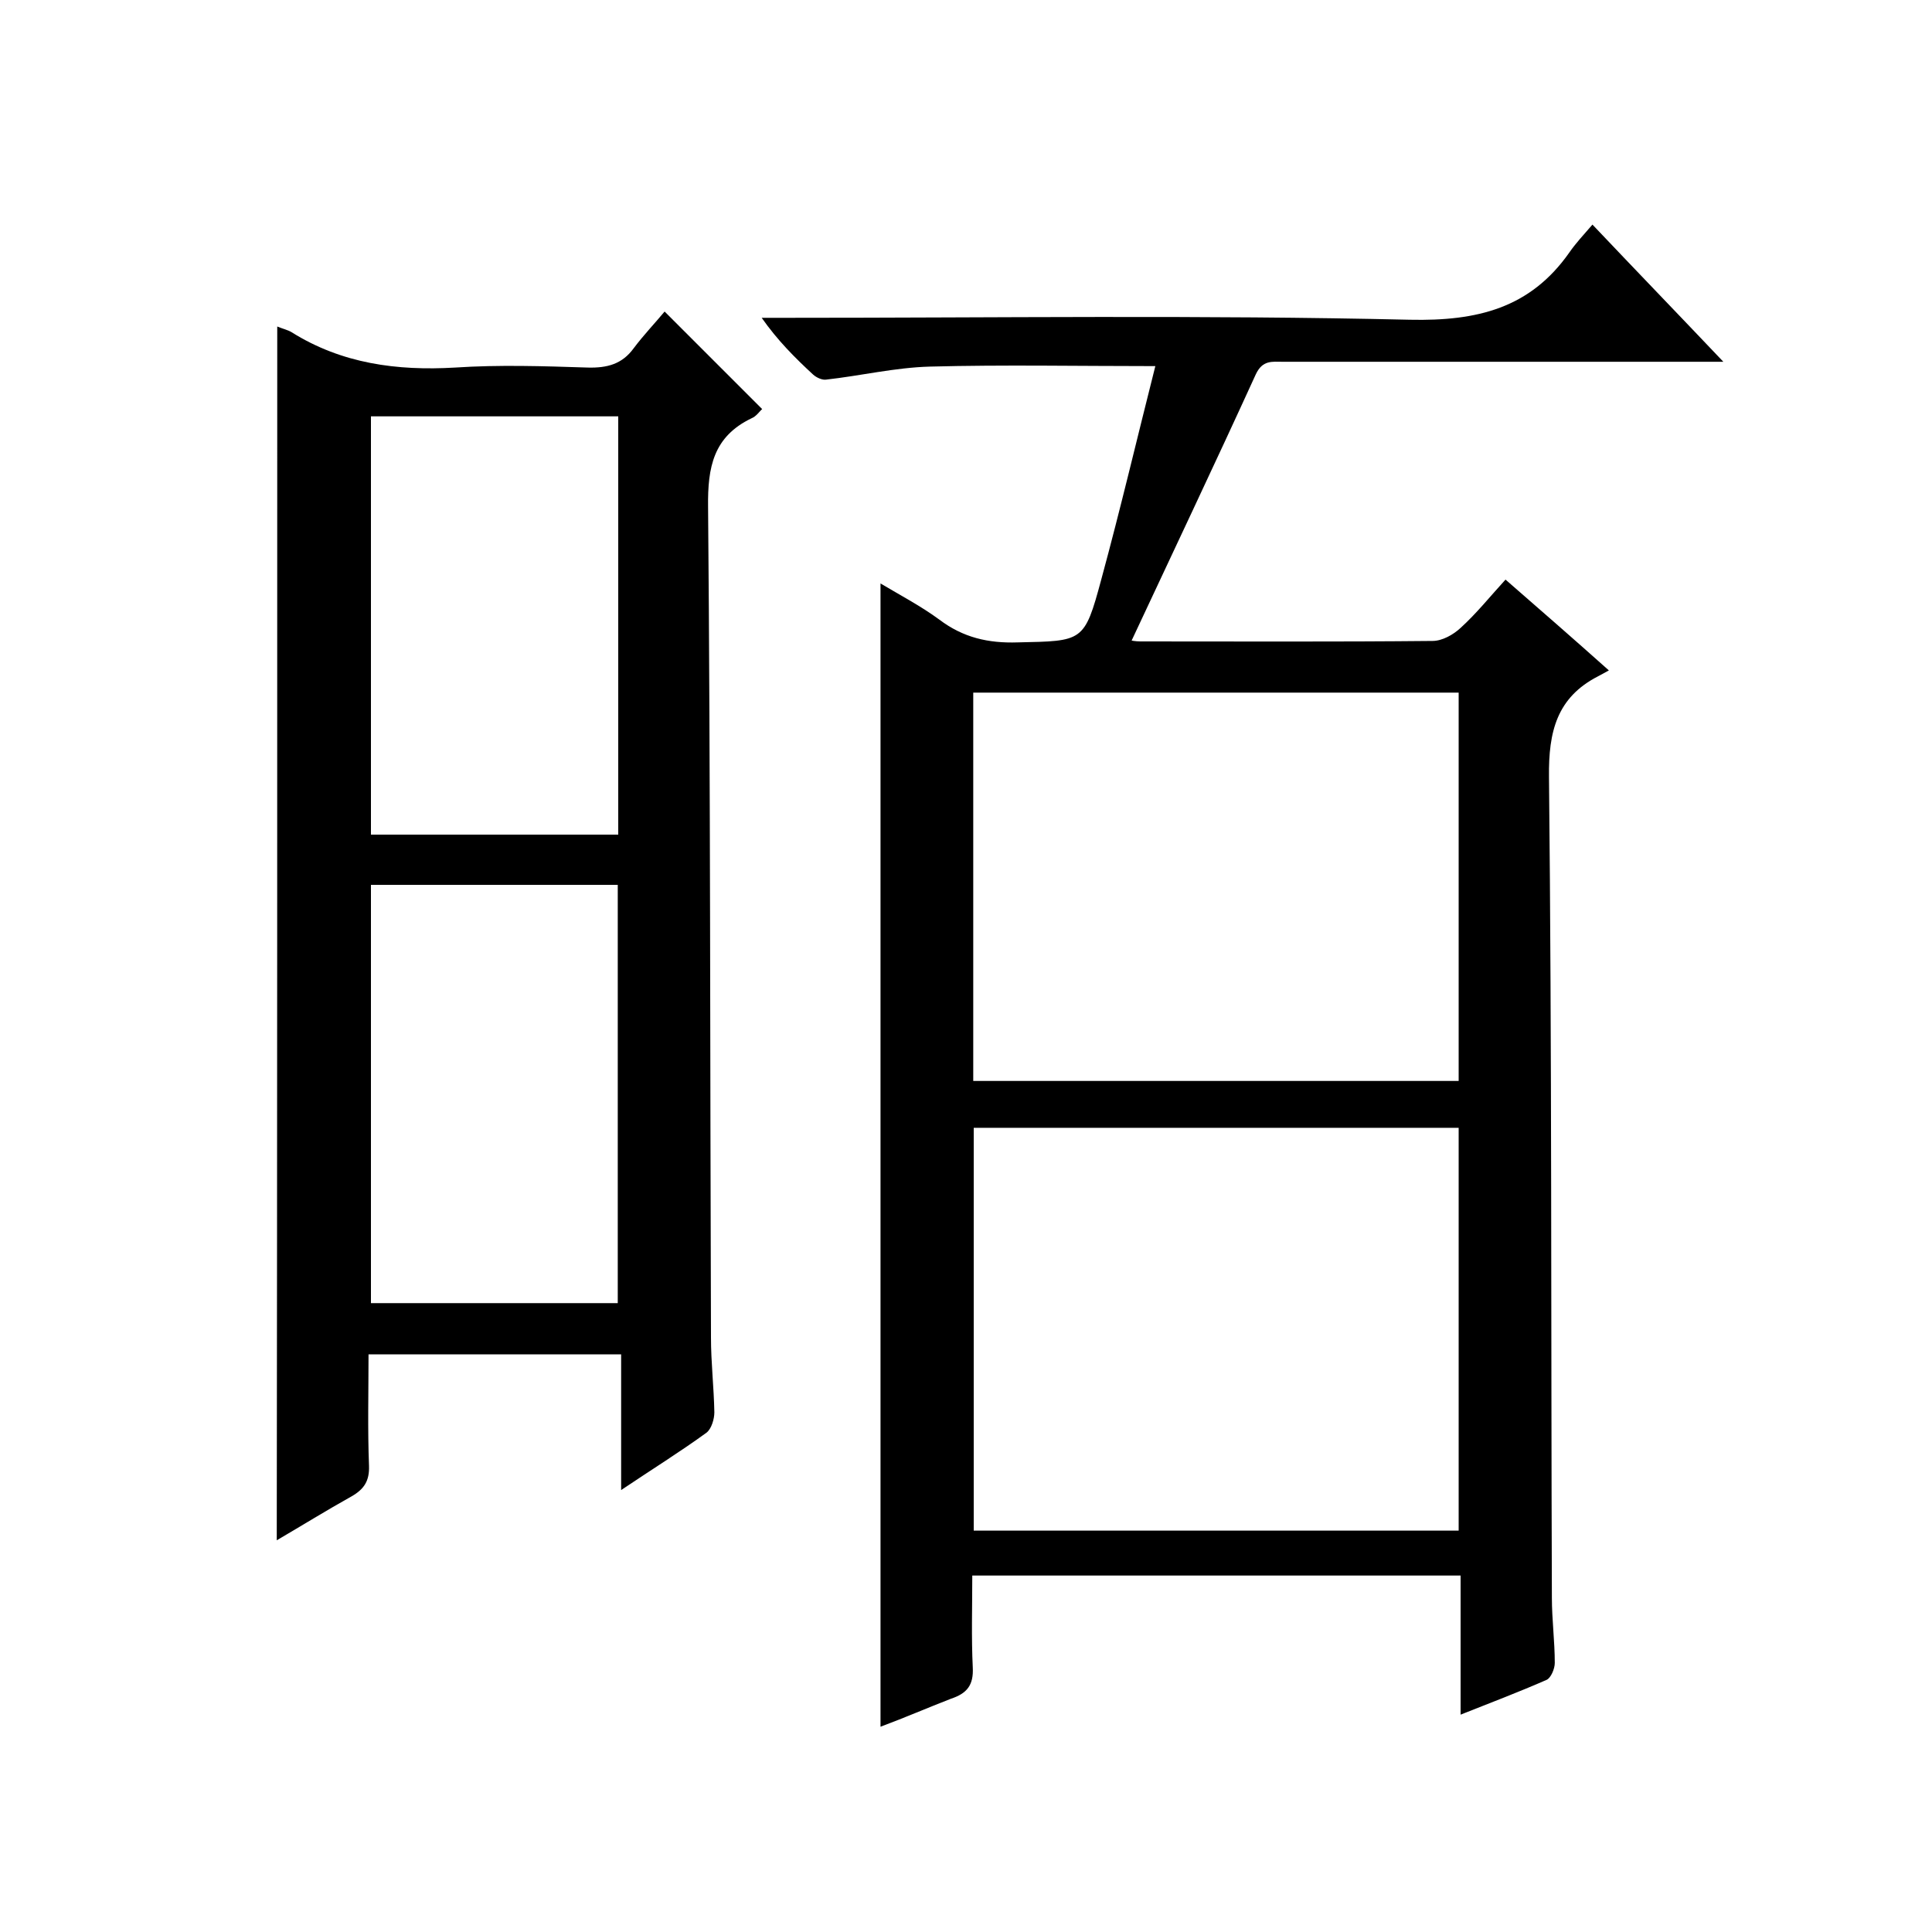 <svg enable-background="new 0 0 400 400" viewBox="0 0 400 400" xmlns="http://www.w3.org/2000/svg"><path d="m182.3 357.5c0-79.2 0-157.7 0-236.7 4.2 2.5 8.4 4.7 12.2 7.5 4.9 3.7 10.1 4.9 16.2 4.7 13.5-.3 13.8 0 17.3-13 4-14.7 7.5-29.6 11.2-44.2-16.2 0-31.5-.3-46.7.1-7.2.2-14.3 1.9-21.5 2.7-.8.1-1.9-.4-2.6-1-3.8-3.5-7.4-7.1-10.7-11.8h5.2c43 0 86-.6 129 .4 14 .3 24.9-2.4 33-13.9 1.3-1.9 2.9-3.6 4.8-5.8 9.2 9.7 17.7 18.5 27.1 28.4-2.8 0-4.5 0-6.2 0-28.3 0-56.7 0-85 0-2.2 0-4.2-.4-5.6 2.6-8.4 18.4-17.1 36.7-25.7 55.1-.2 0 .8.2 1.8.2 20.2 0 40.3.1 60.5-.1 2 0 4.3-1.3 5.8-2.7 3.3-3 6.1-6.5 9.3-10 7 6.1 13.9 12.1 21.4 18.8-1.1.6-1.6.9-2.2 1.2-8.6 4.4-10.3 11.5-10.2 20.8.6 56.7.4 113.4.6 170 0 4.5.6 9 .6 13.5 0 1.2-.8 3.1-1.7 3.5-5.7 2.5-11.5 4.7-17.8 7.2 0-9.9 0-19.2 0-28.8-33.8 0-67.2 0-101.1 0 0 6.5-.2 12.8.1 19 .2 3.7-1.2 5.4-4.5 6.5-4.9 1.9-9.5 3.9-14.6 5.8zm119.7-40.6c0-28.1 0-55.8 0-83.4-33.7 0-67.1 0-100.4 0v83.4zm-100.5-93.1h100.5c0-27 0-53.7 0-80.4-33.7 0-67.1 0-100.5 0z"/><path d="m57.4 67.6c1.2.5 2.2.7 3 1.2 10.4 6.5 21.8 8 33.8 7.3 9.1-.6 18.3-.3 27.5 0 4 .1 7.1-.7 9.5-4 2.1-2.8 4.5-5.3 6.4-7.6 7.2 7.2 13.7 13.7 20.2 20.2-.5.4-1.2 1.5-2.2 1.9-7.9 3.8-9.1 10.1-9 18.3.5 57.3.4 114.7.6 172 0 5.2.6 10.3.7 15.5 0 1.4-.6 3.4-1.6 4.2-5.5 4-11.3 7.6-17.7 11.9 0-9.7 0-18.7 0-28.1-17.6 0-34.7 0-52.3 0 0 7.8-.2 15.4.1 23.1.1 3.1-1 4.8-3.6 6.3-5.2 2.9-10.2 6-15.5 9.1.1-83.9.1-167.3.1-251.3zm19.4 18.6v86.6h51.2c0-29 0-57.7 0-86.6-17.3 0-34 0-51.2 0zm0 97v86.6h51.1c0-29 0-57.7 0-86.6-17.2 0-34 0-51.1 0z"/></svg>